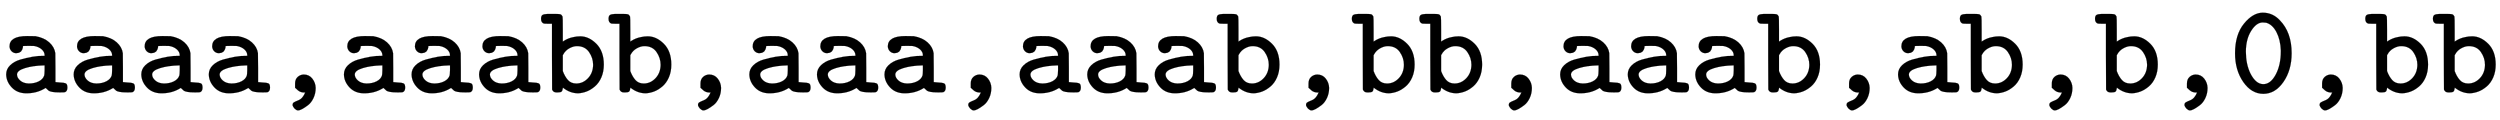 <svg xmlns:xlink="http://www.w3.org/1999/xlink" width="45.159ex" height="2.176ex" style="vertical-align: -0.505ex; font-size: 15px;" viewBox="0 -719.6 19443.5 936.9" role="img" focusable="false" xmlns="http://www.w3.org/2000/svg">
<defs>
<path stroke-width="1" id="E1-MJTT-61" d="M126 306Q105 306 90 321T74 359Q74 439 211 439Q268 439 276 438Q343 426 383 390T430 306Q431 301 431 190V81Q446 79 465 78T492 76T509 72T521 60T524 38Q524 11 506 3Q502 1 466 1Q426 1 406 5T379 14T355 36L345 30Q284 -6 205 -6Q135 -6 92 39T48 141Q48 182 79 212T158 256T252 278T342 285H347V290Q347 315 325 335T267 362Q258 363 224 363Q189 363 185 362H179L178 358Q178 353 178 352T176 345T174 337T170 330T165 322T158 316T150 311T139 308T126 306ZM132 140Q132 115 157 93T224 70Q269 70 302 87T344 133Q346 139 347 175V211H339Q256 209 194 190T132 140Z"></path>
<path stroke-width="1" id="E1-MJTT-2C" d="M193 37T193 70T213 121T260 140Q302 140 327 108T353 36Q353 -7 336 -43T294 -98T249 -128T215 -139Q204 -139 189 -125Q177 -111 174 -101Q172 -84 183 -77T217 -61T253 -33Q261 -24 272 1L265 0Q234 0 214 18Z"></path>
<path stroke-width="1" id="E1-MJTT-62" d="M4 573Q4 596 15 603T52 611H90H124Q146 611 155 608T171 591Q173 586 173 491V396L182 402Q217 424 256 431Q280 437 309 437Q376 437 434 379T492 217Q492 162 473 118T422 47T358 8T293 -6Q229 -6 174 38Q171 13 163 7T135 1H131H122Q99 1 90 23L89 279V535H58L27 536Q4 543 4 573ZM409 215Q409 269 377 315T283 361Q255 361 224 344T177 297L173 290V167Q189 124 213 97T278 70Q330 70 369 111T409 215Z"></path>
<path stroke-width="1" id="E1-MJTT-30" d="M42 305Q42 450 111 535T257 621Q335 621 390 562Q482 468 482 306Q482 174 418 82T262 -10T106 82T42 305ZM257 545Q209 545 168 481T126 320Q126 220 162 147Q204 65 262 65Q318 65 358 139T398 320V328Q395 411 364 470T284 543Q270 545 257 545Z"></path>
</defs>
<g stroke="currentColor" fill="currentColor" stroke-width="0" transform="matrix(1 0 0 -1 0 0)">
 <use xlink:href="#E1-MJTT-61"></use>
 <use xlink:href="#E1-MJTT-61" x="525" y="0"></use>
 <use xlink:href="#E1-MJTT-61" x="1051" y="0"></use>
 <use xlink:href="#E1-MJTT-61" x="1576" y="0"></use>
 <use xlink:href="#E1-MJTT-2C" x="2102" y="0"></use>
 <use xlink:href="#E1-MJTT-61" x="2627" y="0"></use>
 <use xlink:href="#E1-MJTT-61" x="3153" y="0"></use>
 <use xlink:href="#E1-MJTT-61" x="3678" y="0"></use>
 <use xlink:href="#E1-MJTT-62" x="4204" y="0"></use>
 <use xlink:href="#E1-MJTT-62" x="4729" y="0"></use>
 <use xlink:href="#E1-MJTT-2C" x="5255" y="0"></use>
 <use xlink:href="#E1-MJTT-61" x="5780" y="0"></use>
 <use xlink:href="#E1-MJTT-61" x="6306" y="0"></use>
 <use xlink:href="#E1-MJTT-61" x="6831" y="0"></use>
 <use xlink:href="#E1-MJTT-2C" x="7357" y="0"></use>
 <use xlink:href="#E1-MJTT-61" x="7882" y="0"></use>
 <use xlink:href="#E1-MJTT-61" x="8408" y="0"></use>
 <use xlink:href="#E1-MJTT-61" x="8933" y="0"></use>
 <use xlink:href="#E1-MJTT-62" x="9459" y="0"></use>
 <use xlink:href="#E1-MJTT-2C" x="9984" y="0"></use>
 <use xlink:href="#E1-MJTT-62" x="10510" y="0"></use>
 <use xlink:href="#E1-MJTT-62" x="11035" y="0"></use>
 <use xlink:href="#E1-MJTT-2C" x="11561" y="0"></use>
 <use xlink:href="#E1-MJTT-61" x="12086" y="0"></use>
 <use xlink:href="#E1-MJTT-61" x="12612" y="0"></use>
 <use xlink:href="#E1-MJTT-61" x="13137" y="0"></use>
 <use xlink:href="#E1-MJTT-62" x="13663" y="0"></use>
 <use xlink:href="#E1-MJTT-2C" x="14188" y="0"></use>
 <use xlink:href="#E1-MJTT-61" x="14714" y="0"></use>
 <use xlink:href="#E1-MJTT-62" x="15239" y="0"></use>
 <use xlink:href="#E1-MJTT-2C" x="15765" y="0"></use>
 <use xlink:href="#E1-MJTT-62" x="16290" y="0"></use>
 <use xlink:href="#E1-MJTT-2C" x="16816" y="0"></use>
 <use xlink:href="#E1-MJTT-30" x="17341" y="0"></use>
 <use xlink:href="#E1-MJTT-2C" x="17867" y="0"></use>
 <use xlink:href="#E1-MJTT-62" x="18392" y="0"></use>
 <use xlink:href="#E1-MJTT-62" x="18918" y="0"></use>
</g>
</svg>